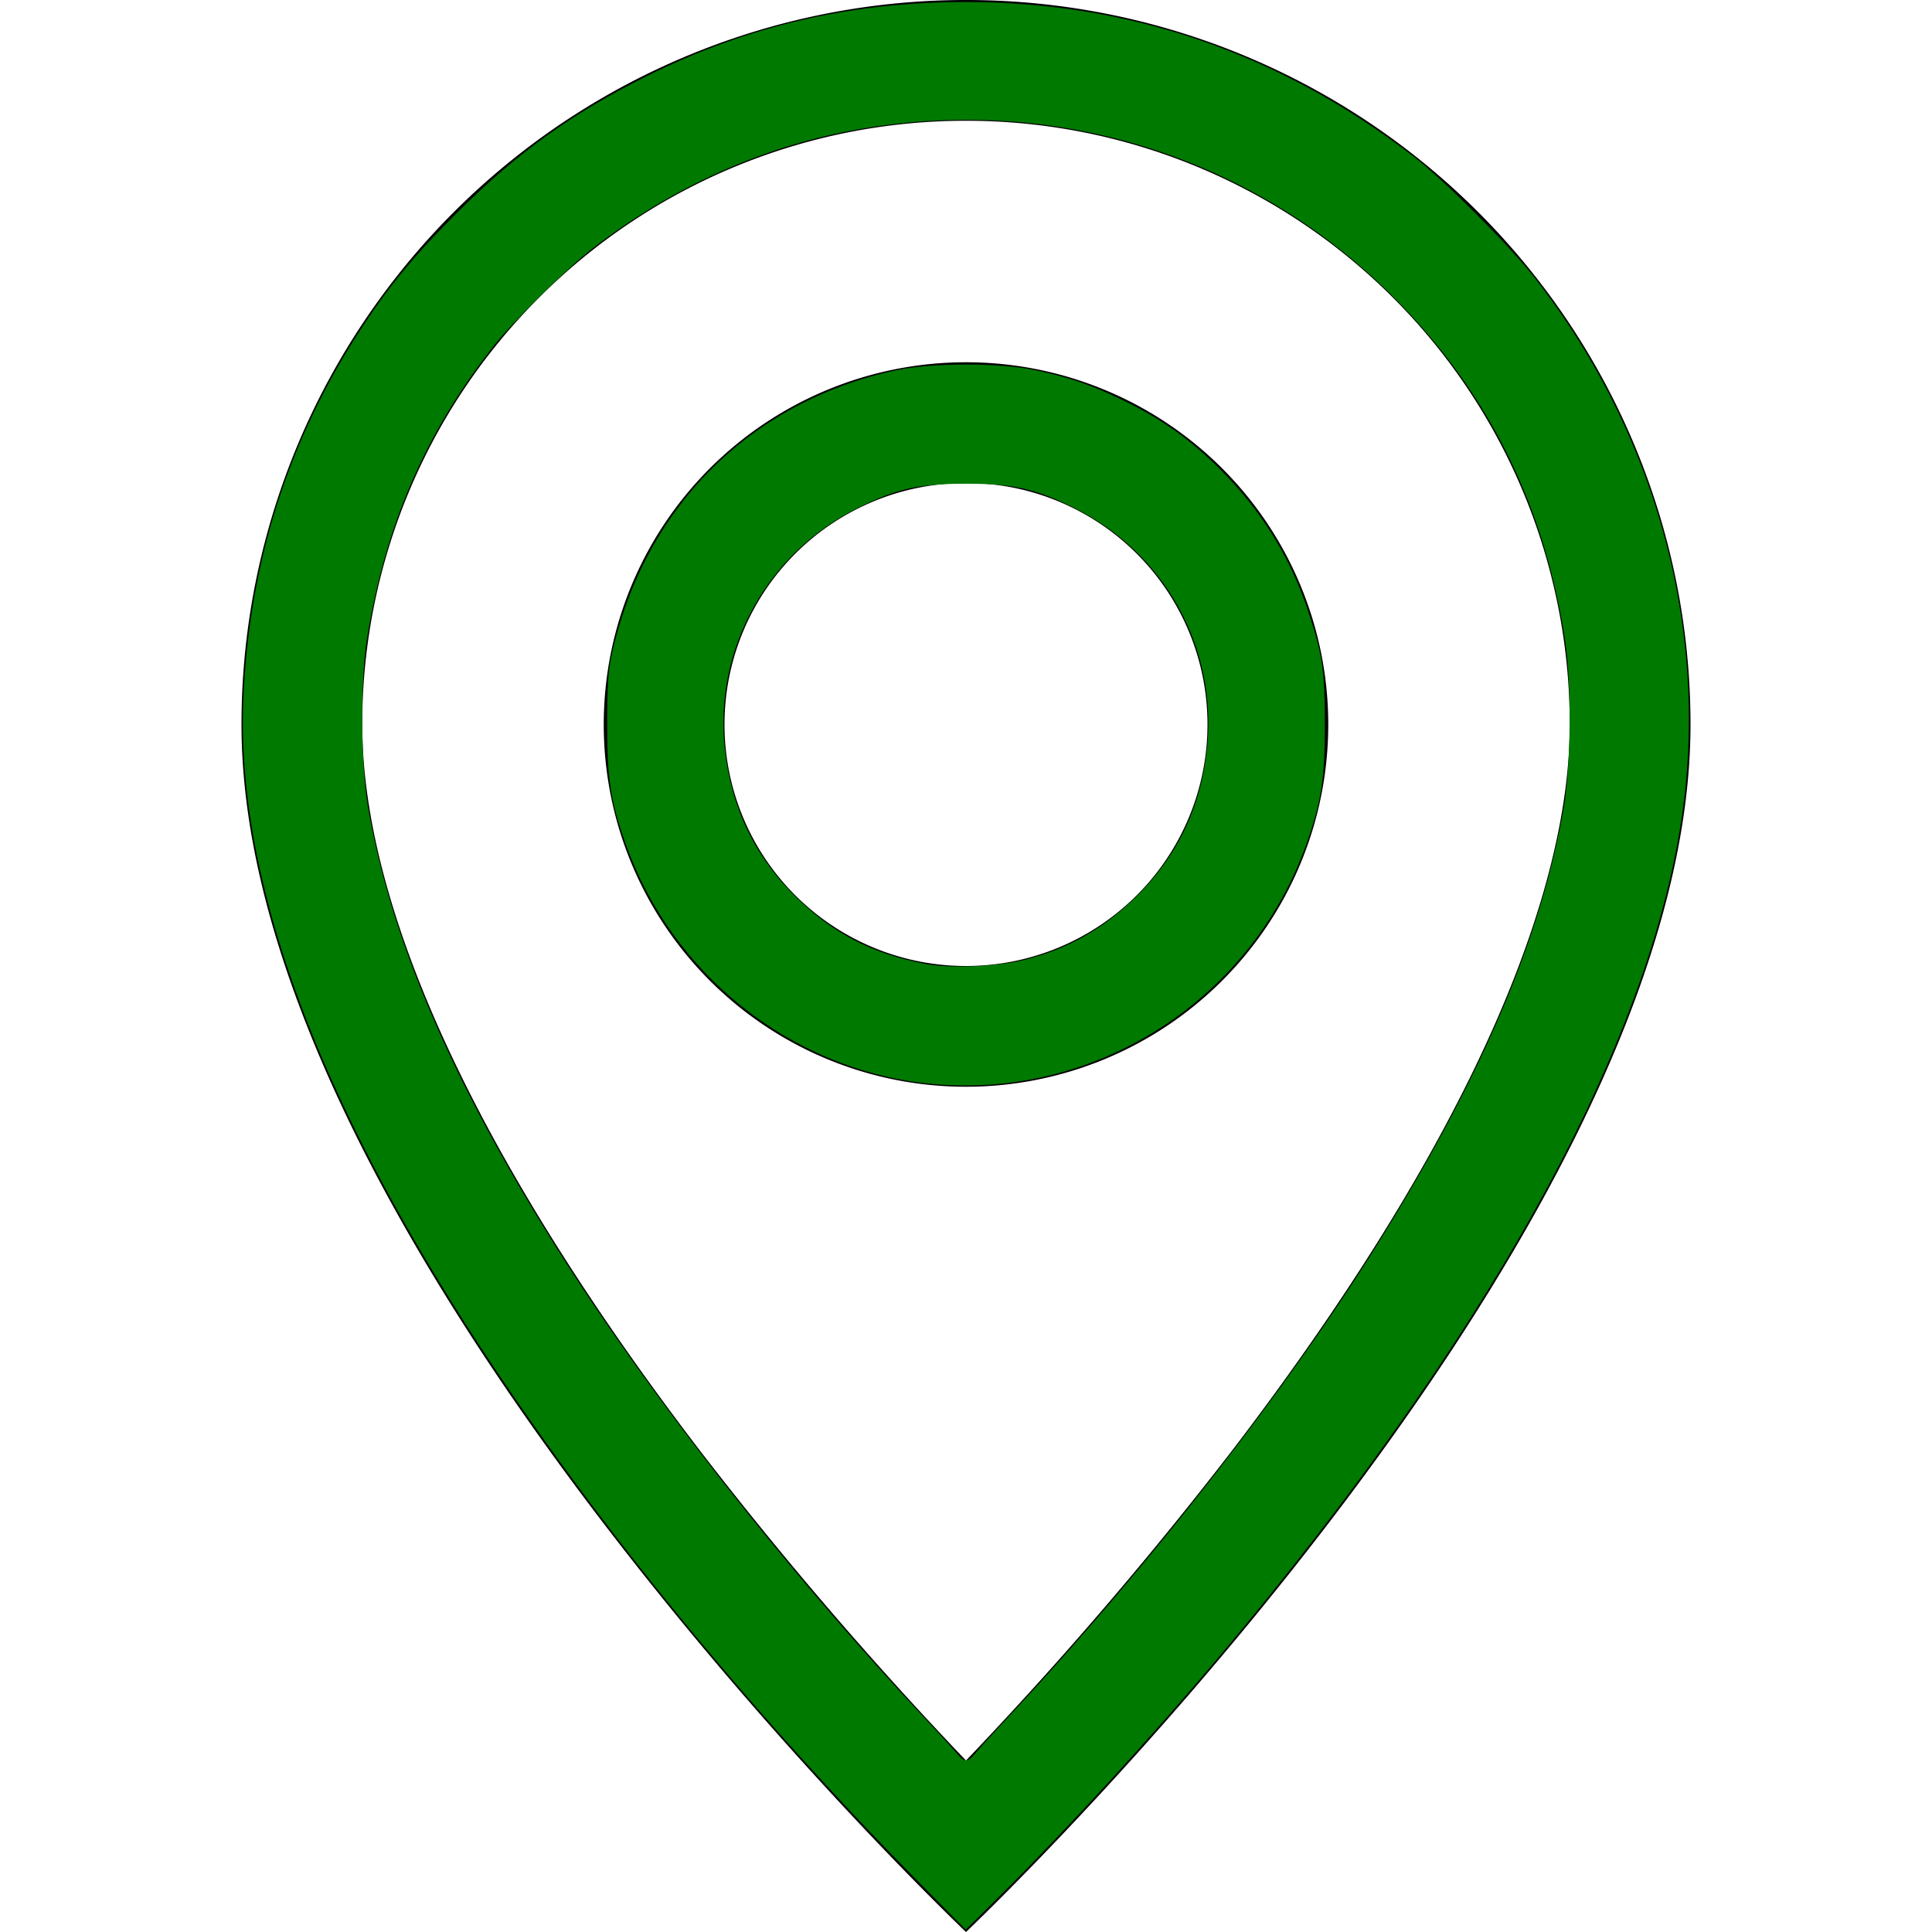 <?xml version="1.0" encoding="UTF-8" standalone="no"?>
<svg
   width="16"
   height="16"
   fill="currentColor"
   class="bi bi-geo-alt"
   viewBox="0 0 16 16"
   version="1.1"
   id="svg2"
   sodipodi:docname="geo-alt.svg"
   inkscape:version="1.3.2 (091e20e, 2023-11-25, custom)"
   xmlns:inkscape="http://www.inkscape.org/namespaces/inkscape"
   xmlns:sodipodi="http://sodipodi.sourceforge.net/DTD/sodipodi-0.dtd"
   xmlns="http://www.w3.org/2000/svg"
   xmlns:svg="http://www.w3.org/2000/svg">
  <defs
     id="defs2" />
  <sodipodi:namedview
     id="namedview2"
     pagecolor="#ffffff"
     bordercolor="#000000"
     borderopacity="0.25"
     inkscape:showpageshadow="2"
     inkscape:pageopacity="0.0"
     inkscape:pagecheckerboard="0"
     inkscape:deskcolor="#d1d1d1"
     inkscape:zoom="50.8125"
     inkscape:cx="8"
     inkscape:cy="8"
     inkscape:window-width="1920"
     inkscape:window-height="1009"
     inkscape:window-x="-8"
     inkscape:window-y="-8"
     inkscape:window-maximized="1"
     inkscape:current-layer="svg2" />
  <path
     d="M12.166 8.94c-.524 1.062-1.234 2.12-1.96 3.07A32 32 0 0 1 8 14.58a32 32 0 0 1-2.206-2.57c-.726-.95-1.436-2.008-1.96-3.07C3.304 7.867 3 6.862 3 6a5 5 0 0 1 10 0c0 .862-.305 1.867-.834 2.94M8 16s6-5.686 6-10A6 6 0 0 0 2 6c0 4.314 6 10 6 10"
     id="path1" />
  <path
     d="M8 8a2 2 0 1 1 0-4 2 2 0 0 1 0 4m0 1a3 3 0 1 0 0-6 3 3 0 0 0 0 6"
     id="path2" />
  <path
     style="fill:#007900;stroke-width:0.02"
     d="M 7.665,8.971 C 6.54,8.845 5.56,8.062 5.18,6.984 5.057,6.638 5.028,6.449 5.028,6.002 c 0,-0.317 0.008,-0.439 0.036,-0.57 0.263,-1.218 1.145,-2.105 2.355,-2.365 0.299,-0.064 0.862,-0.064 1.161,0 0.288,0.062 0.464,0.123 0.738,0.257 0.307,0.15 0.542,0.318 0.787,0.563 0.339,0.339 0.579,0.725 0.727,1.17 0.12,0.363 0.14,0.494 0.14,0.945 0,0.446 -0.029,0.636 -0.151,0.982 C 10.357,8.298 9.043,9.125 7.665,8.971 Z M 8.502,7.945 C 8.848,7.855 9.132,7.695 9.394,7.441 9.748,7.099 9.947,6.686 9.997,6.192 10.082,5.36 9.643,4.572 8.886,4.201 8.569,4.045 8.39,4.006 8,4.006 c -0.39,0 -0.569,0.039 -0.886,0.195 -0.758,0.372 -1.203,1.173 -1.112,2 0.054,0.493 0.252,0.901 0.603,1.241 0.303,0.294 0.624,0.458 1.059,0.541 0.209,0.04 0.603,0.022 0.838,-0.038 z"
     id="path3" />
  <path
     style="fill:#007900;stroke-width:0.02"
     d="M 7.546,15.523 C 6.545,14.505 5.61,13.418 4.808,12.339 2.89,9.761 1.945,7.549 2.015,5.801 2.06,4.664 2.389,3.635 3.004,2.702 3.234,2.352 3.444,2.101 3.796,1.751 4.286,1.263 4.743,0.936 5.355,0.631 6.191,0.215 7.044,0.017 8,0.017 c 1.363,0 2.605,0.429 3.71,1.282 0.242,0.187 0.777,0.721 0.981,0.979 1.039,1.316 1.485,2.993 1.221,4.59 -0.312,1.887 -1.616,4.23 -3.802,6.835 -0.559,0.666 -1.256,1.427 -1.819,1.987 l -0.293,0.291 z m 0.526,-0.997 c 0.025,-0.031 0.164,-0.184 0.309,-0.339 1.142,-1.226 2.288,-2.697 3.026,-3.881 0.869,-1.395 1.359,-2.545 1.545,-3.625 0.058,-0.336 0.063,-1.019 0.011,-1.367 C 12.798,4.212 12.345,3.287 11.592,2.512 10.434,1.32 8.789,0.785 7.142,1.065 6.337,1.201 5.578,1.539 4.9,2.063 4.698,2.219 4.24,2.672 4.086,2.868 3.518,3.591 3.186,4.36 3.037,5.304 c -0.053,0.336 -0.048,1.039 0.01,1.377 0.187,1.087 0.683,2.251 1.549,3.633 0.751,1.199 1.902,2.674 3.022,3.872 0.145,0.155 0.285,0.308 0.31,0.339 0.059,0.072 0.086,0.072 0.144,10e-4 z"
     id="path4" />
</svg>
